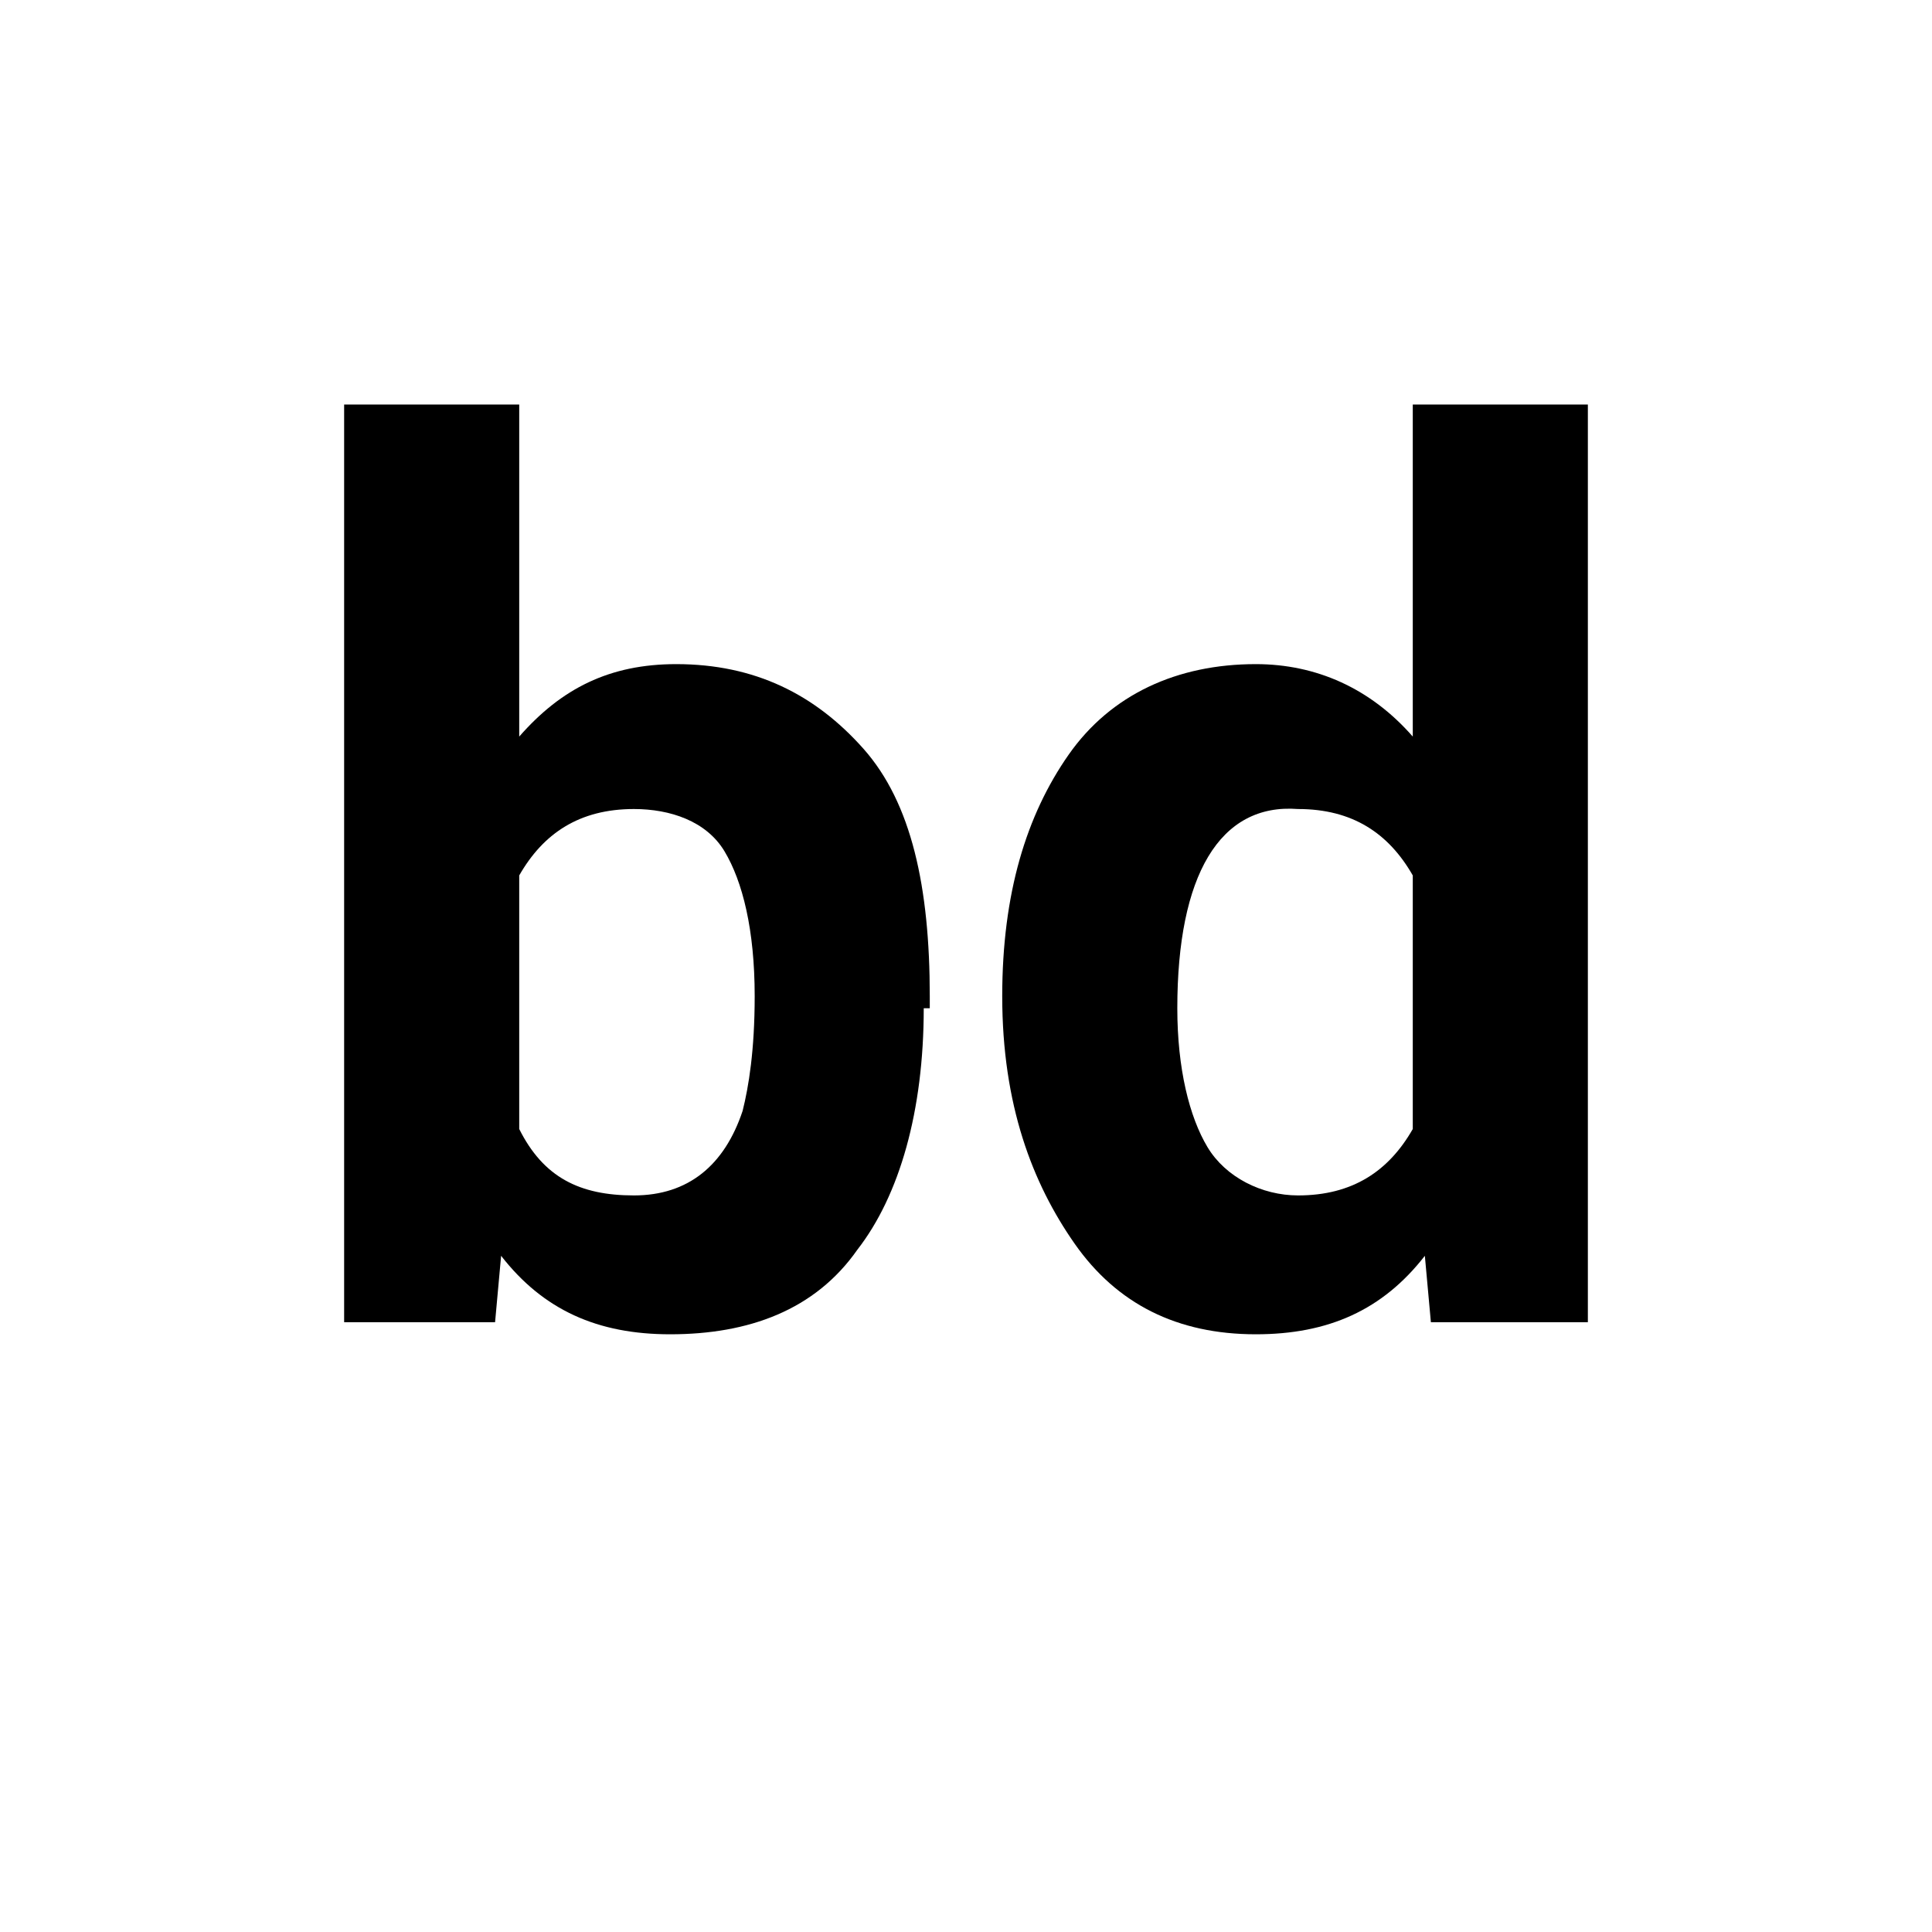 <?xml version="1.0" encoding="UTF-8"?> <svg xmlns="http://www.w3.org/2000/svg" xmlns:xlink="http://www.w3.org/1999/xlink" version="1.1" id="Слой_1" x="0px" y="0px" viewBox="0 0 32 32" style="enable-background:new 0 0 32 32;" xml:space="preserve"> <g> <path d="M15.3,16.7c0,1.7-0.4,3.1-1.1,4c-0.7,1-1.8,1.4-3.1,1.4c-1.2,0-2.1-0.4-2.8-1.3l-0.1,1.1H5.7V6.7h2.9v5.5 c0.7-0.8,1.5-1.2,2.6-1.2c1.3,0,2.3,0.5,3.1,1.4s1.1,2.3,1.1,4.1V16.7z M12.5,16.5c0-1.1-0.2-1.9-0.5-2.4c-0.3-0.5-0.9-0.7-1.5-0.7 c-0.9,0-1.5,0.4-1.9,1.1v4.2c0.4,0.8,1,1.1,1.9,1.1c0.9,0,1.5-0.5,1.8-1.4C12.4,18,12.5,17.4,12.5,16.5z"></path> <path d="M16.6,16.5c0-1.7,0.4-3,1.1-4c0.7-1,1.8-1.5,3.1-1.5c1,0,1.9,0.4,2.6,1.2V6.7h2.9v15.2h-2.6l-0.1-1.1 c-0.7,0.9-1.6,1.3-2.8,1.3c-1.3,0-2.3-0.5-3-1.5S16.6,18.3,16.6,16.5z M19.5,16.7c0,1,0.2,1.8,0.5,2.3c0.3,0.5,0.9,0.8,1.5,0.8 c0.9,0,1.5-0.4,1.9-1.1v-4.2c-0.4-0.7-1-1.1-1.9-1.1C20.2,13.3,19.5,14.5,19.5,16.7z"></path> </g> </svg> 